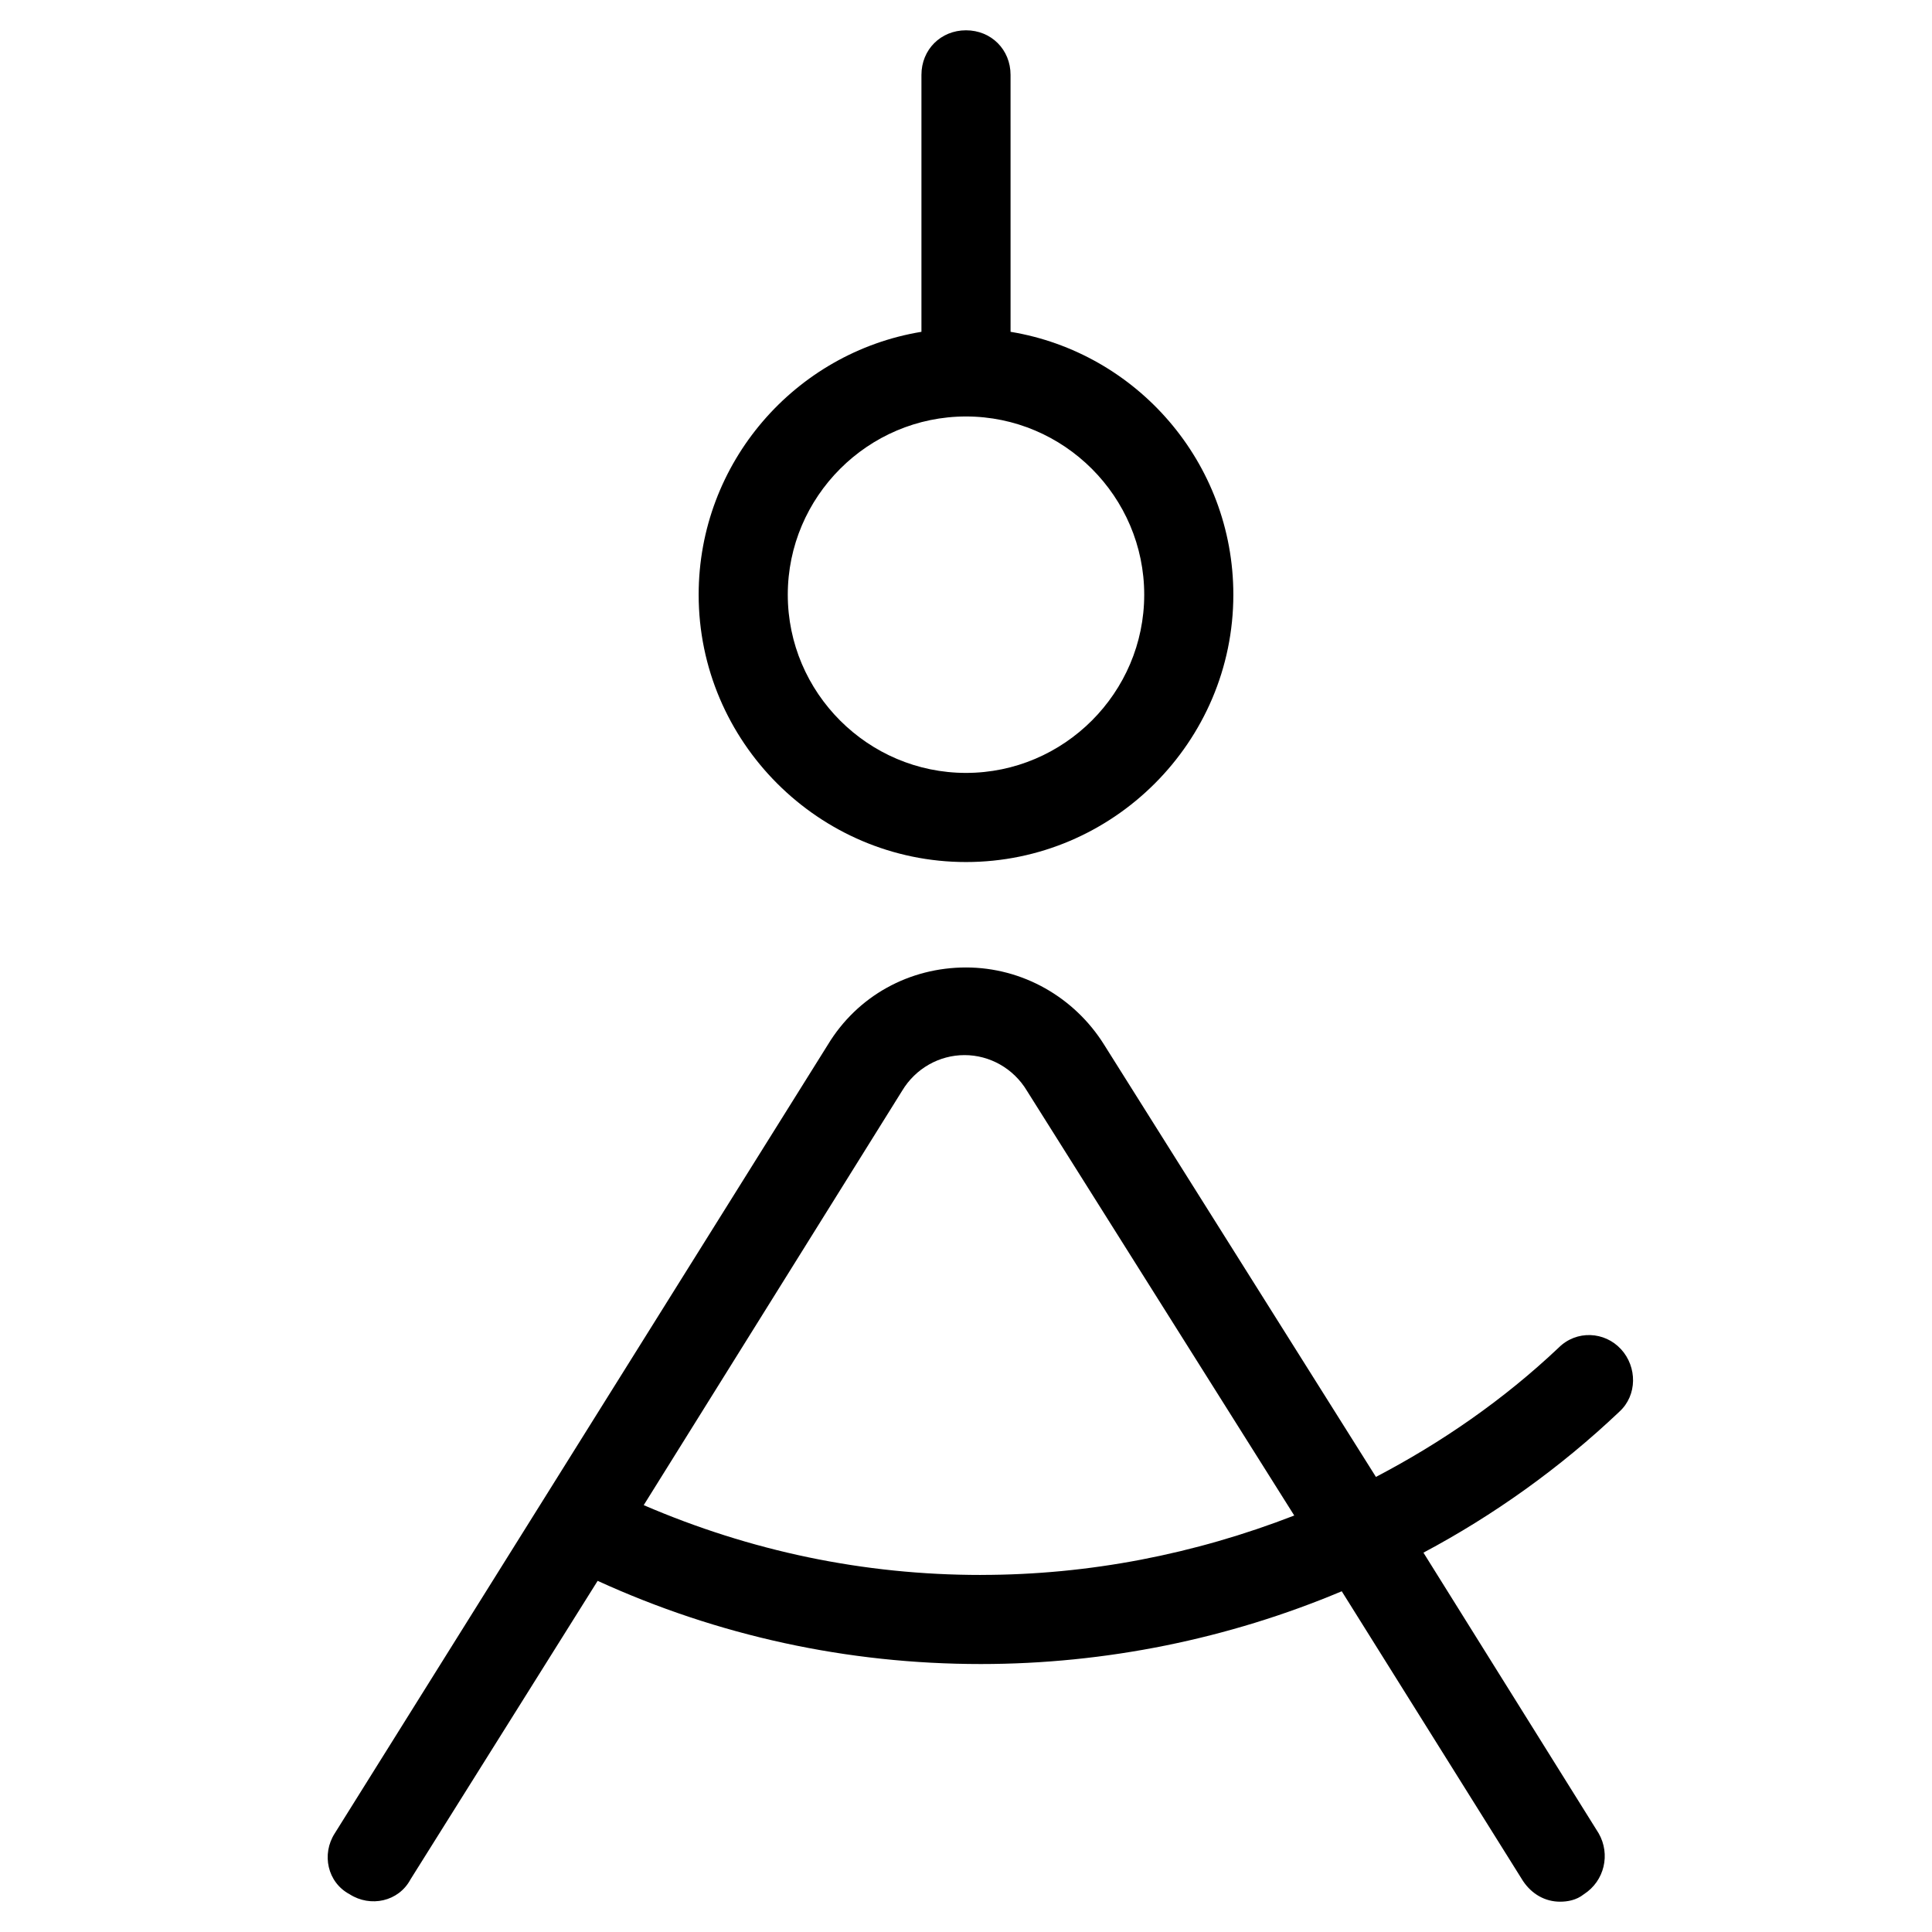 <?xml version="1.0" encoding="UTF-8"?>
<!-- Uploaded to: ICON Repo, www.svgrepo.com, Generator: ICON Repo Mixer Tools -->
<svg fill="#000000" width="800px" height="800px" version="1.1" viewBox="144 144 512 512" xmlns="http://www.w3.org/2000/svg">
 <g>
  <path d="m573.58 501.55c-4.328-4.723-11.809-5.117-16.531-0.395-14.562 13.777-31.094 25.191-48.414 34.242l-72.031-114.54c-7.871-12.594-21.648-20.469-36.605-20.469-14.957 0-28.734 7.477-36.605 20.469l-130.68 209c-3.543 5.512-1.969 12.988 3.938 16.137 5.512 3.543 12.988 1.969 16.137-3.938l49.594-79.113c31.883 14.562 66.129 22.043 101.55 22.043 33.062 0 65.73-6.691 95.645-19.285l48.02 76.754c2.363 3.543 5.902 5.512 9.84 5.512 1.969 0 4.328-0.395 6.297-1.969 5.512-3.543 7.086-10.629 3.938-16.137l-46.445-74.391c18.5-9.84 36.211-22.434 51.957-37.391 4.723-4.336 4.723-11.816 0.395-16.539zm-169.64 59.828c-31.094 0-61.008-6.297-89.348-18.5l68.488-109.82c3.543-5.902 9.84-9.445 16.531-9.445 6.691 0 12.988 3.543 16.531 9.445l70.848 112.57c-26.371 10.23-54.316 15.742-83.051 15.742z"/>
  <path d="m400 152.03c-6.691 0-11.809 5.117-11.809 11.809v68.094c-33.457 5.512-59.039 34.637-59.039 69.668 0 38.965 31.883 70.848 70.848 70.848s70.848-31.883 70.848-70.848c0-35.031-25.586-64.156-59.039-69.668l-0.004-68.098c0-6.688-5.113-11.805-11.805-11.805zm47.23 149.57c0 25.977-21.254 47.23-47.23 47.23s-47.23-21.254-47.23-47.23c0-25.977 21.254-47.23 47.23-47.23s47.23 21.254 47.23 47.23z"/>
 </g>
</svg>